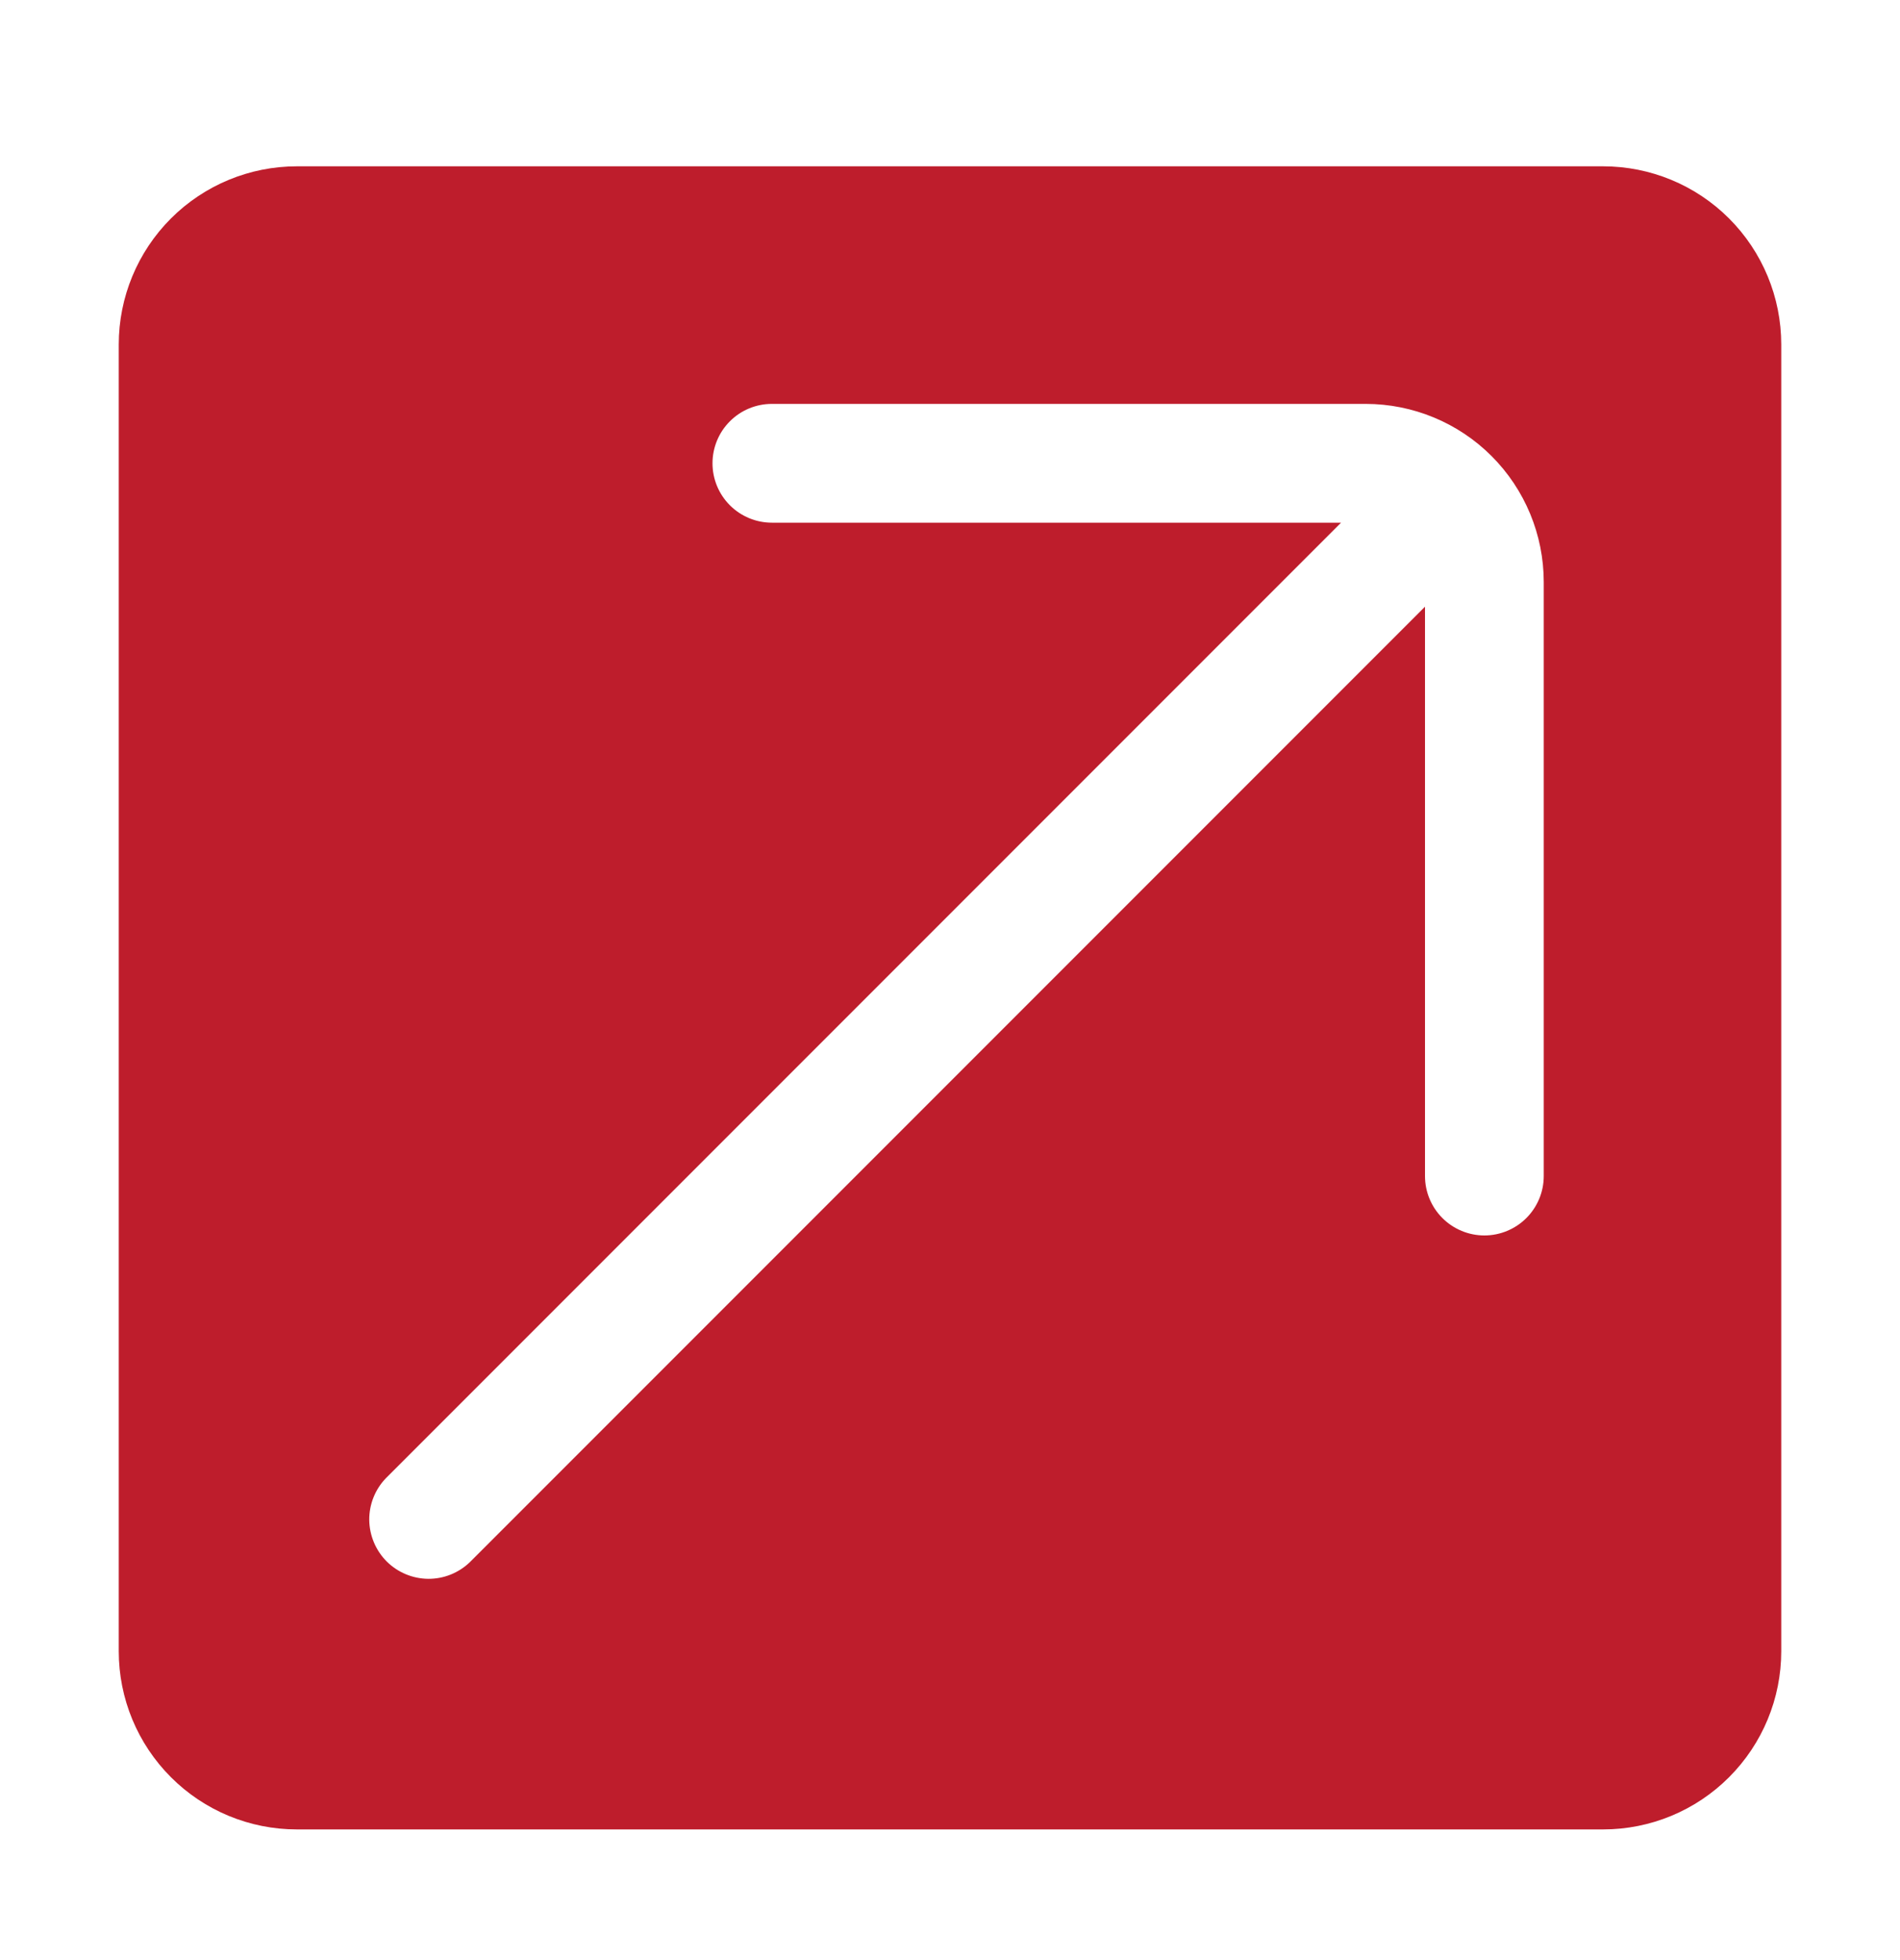 <svg width="32" height="33" viewBox="0 0 32 33" fill="none" xmlns="http://www.w3.org/2000/svg">
<path fill-rule="evenodd" clip-rule="evenodd" d="M30 5.8C30 5.004 29.684 4.241 29.121 3.678C28.559 3.116 27.796 2.8 27 2.8H5C4.204 2.8 3.441 3.116 2.879 3.678C2.316 4.241 2 5.004 2 5.8V27.8C2 28.596 2.316 29.358 2.879 29.921C3.441 30.484 4.204 30.8 5 30.8H27C27.796 30.8 28.559 30.484 29.121 29.921C29.684 29.358 30 28.596 30 27.8V5.8ZM22.586 8.8L6.5 24.886C6.318 25.074 6.217 25.327 6.219 25.589C6.222 25.851 6.327 26.102 6.512 26.288C6.698 26.473 6.948 26.578 7.211 26.581C7.473 26.583 7.725 26.482 7.914 26.3L24 10.214V19.8C24 20.065 24.105 20.319 24.293 20.507C24.48 20.694 24.735 20.8 25 20.8C25.265 20.8 25.52 20.694 25.707 20.507C25.895 20.319 26 20.065 26 19.8V9.8C26 9.004 25.684 8.241 25.121 7.678C24.559 7.116 23.796 6.8 23 6.8H13C12.735 6.8 12.48 6.905 12.293 7.093C12.105 7.28 12 7.535 12 7.8C12 8.065 12.105 8.319 12.293 8.507C12.48 8.694 12.735 8.8 13 8.8H22.586Z" fill="#BE1D2C"/>
</svg>
